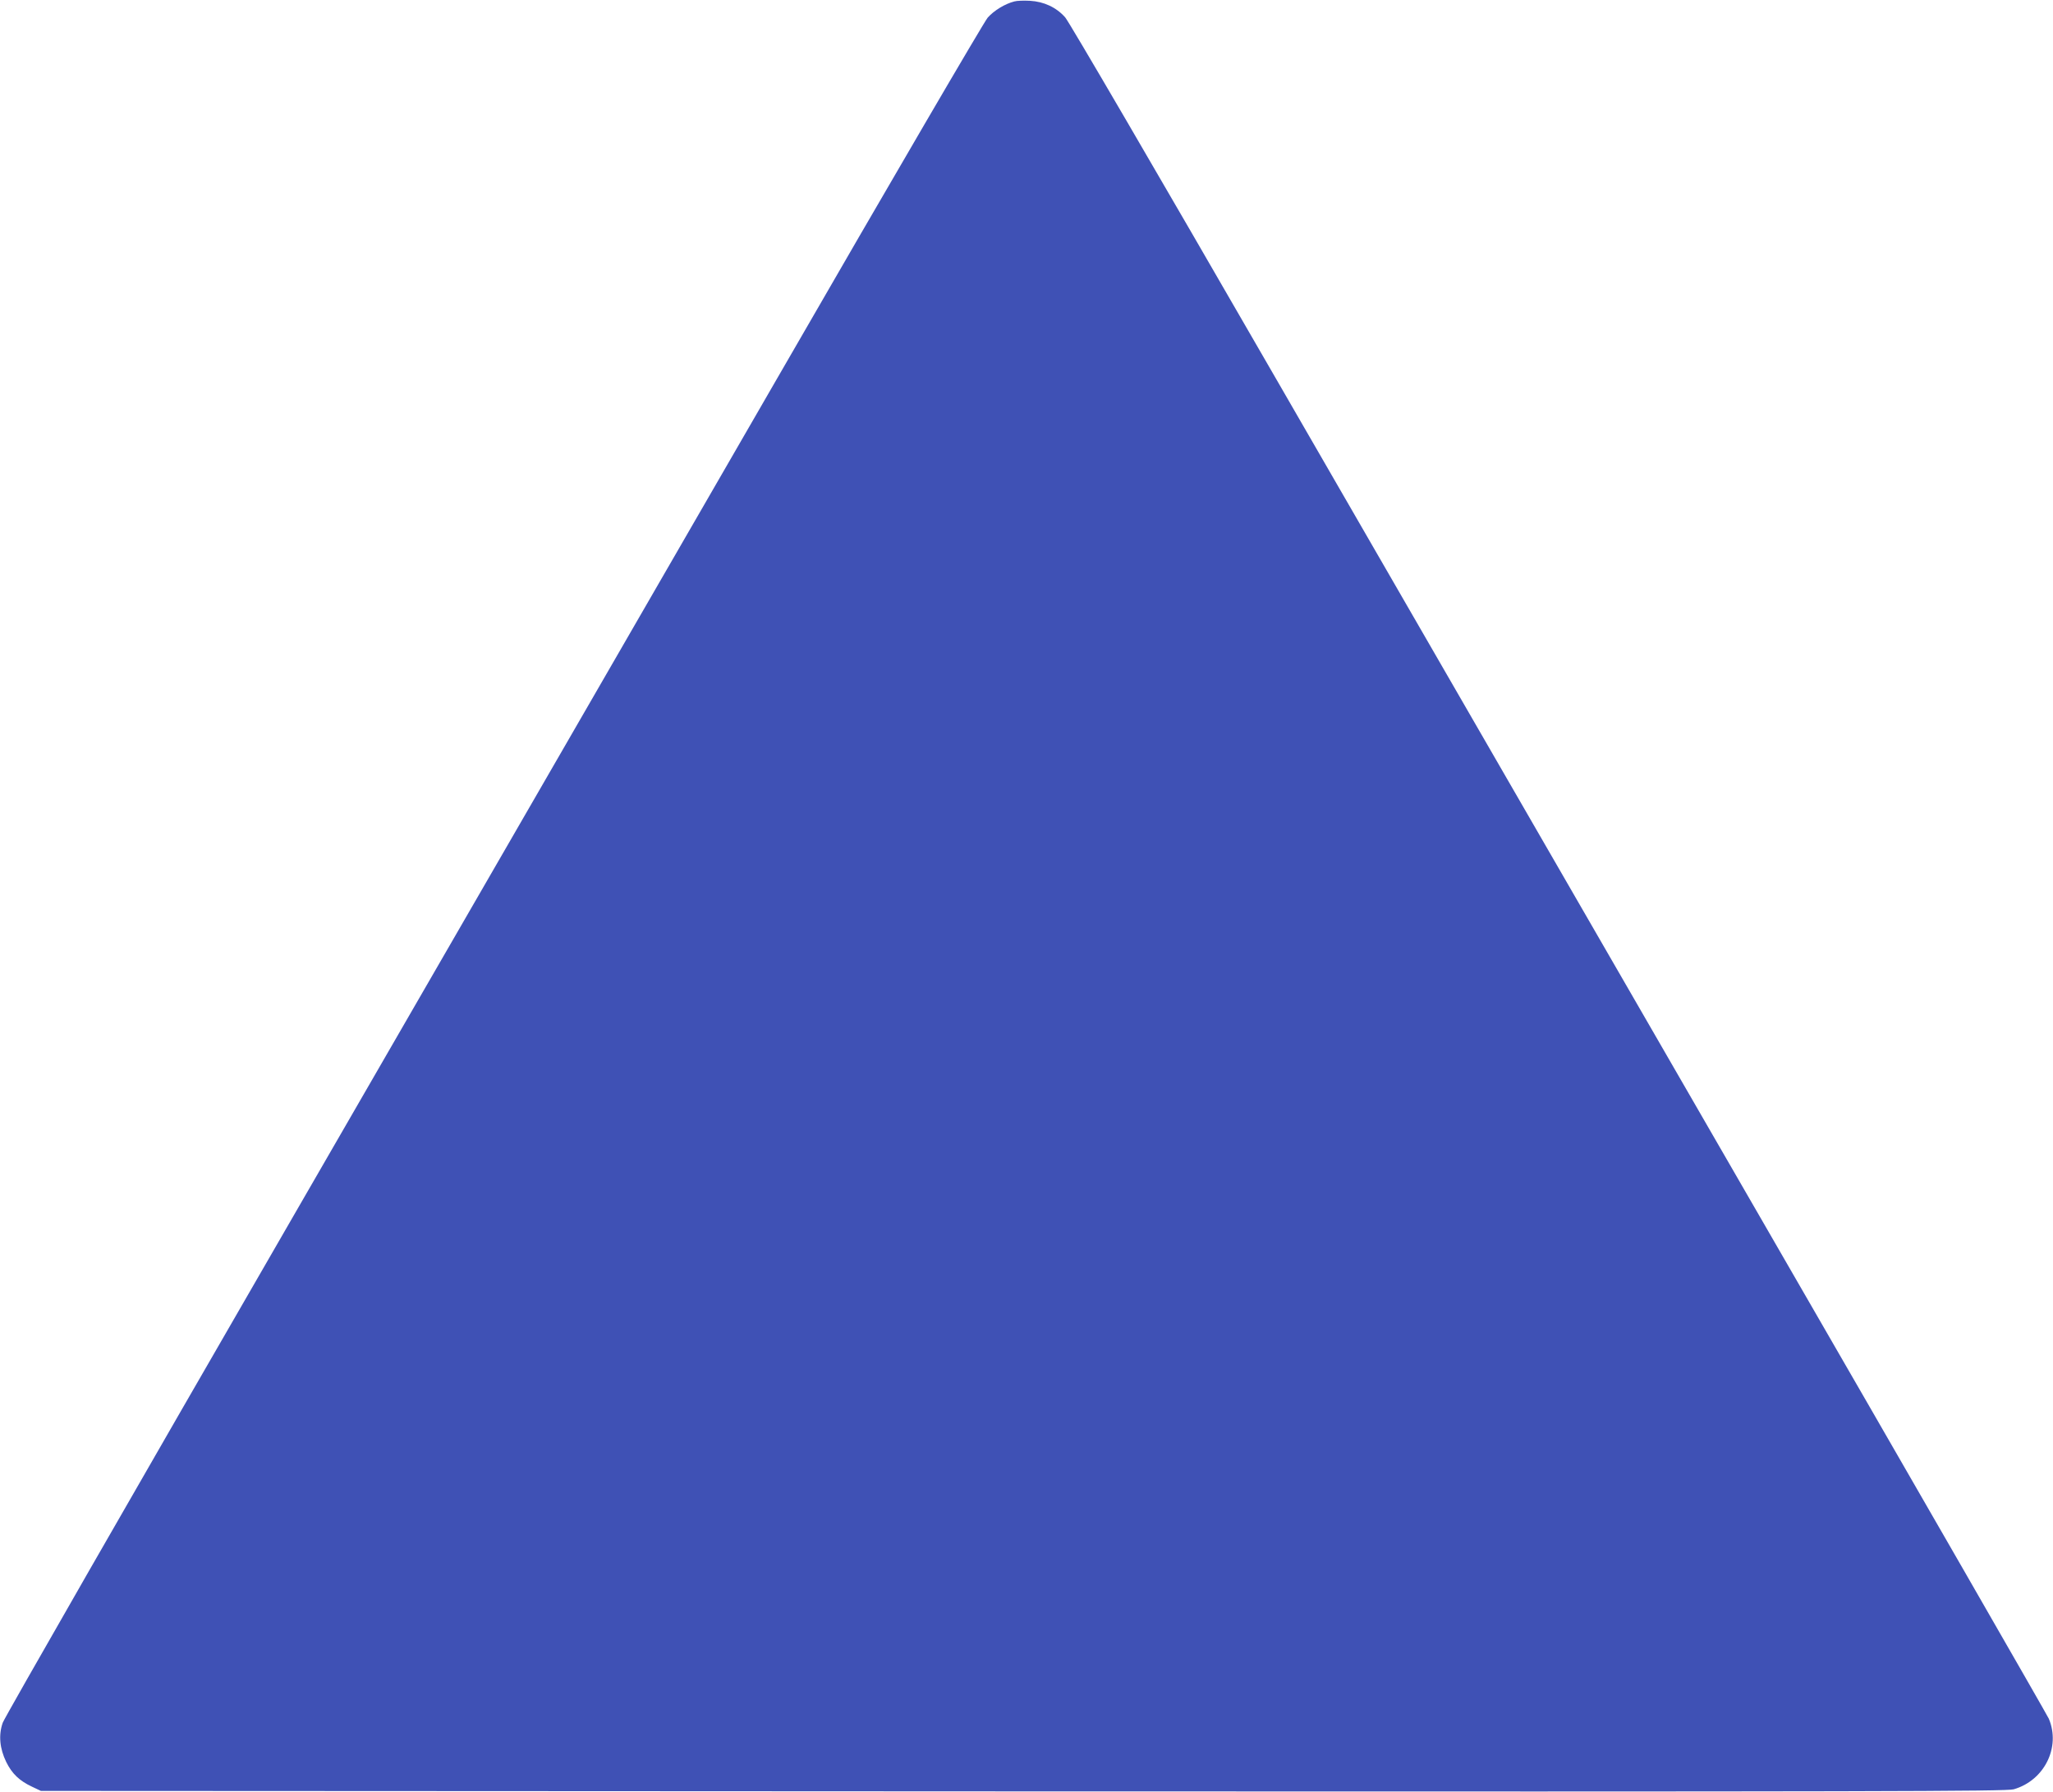<?xml version="1.0" standalone="no"?>
<!DOCTYPE svg PUBLIC "-//W3C//DTD SVG 20010904//EN"
 "http://www.w3.org/TR/2001/REC-SVG-20010904/DTD/svg10.dtd">
<svg version="1.0" xmlns="http://www.w3.org/2000/svg"
 width="1280pt" height="1117pt" viewBox="0 0 1280 1117"
 preserveAspectRatio="xMidYMid meet">
<g transform="translate(0,1117) scale(0.1,-0.1)"
fill="#3f51b5" stroke="none">
<path d="M6324 11161 c-59 -15 -127 -57 -166 -101 -22 -25 -603 -1019 -1290
-2210 -688 -1191 -2056 -3560 -3041 -5265 -985 -1705 -1800 -3125 -1810 -3155
-27 -77 -19 -161 22 -245 36 -73 82 -117 161 -154 l55 -26 6125 -3 c5351 -2
6131 0 6175 13 191 55 294 262 219 440 -9 21 -820 1431 -1804 3134 -983 1703
-2350 4070 -3038 5261 -722 1251 -1267 2185 -1291 2212 -55 62 -132 98 -219
103 -37 2 -81 1 -98 -4z"/>
</g>
</svg>
